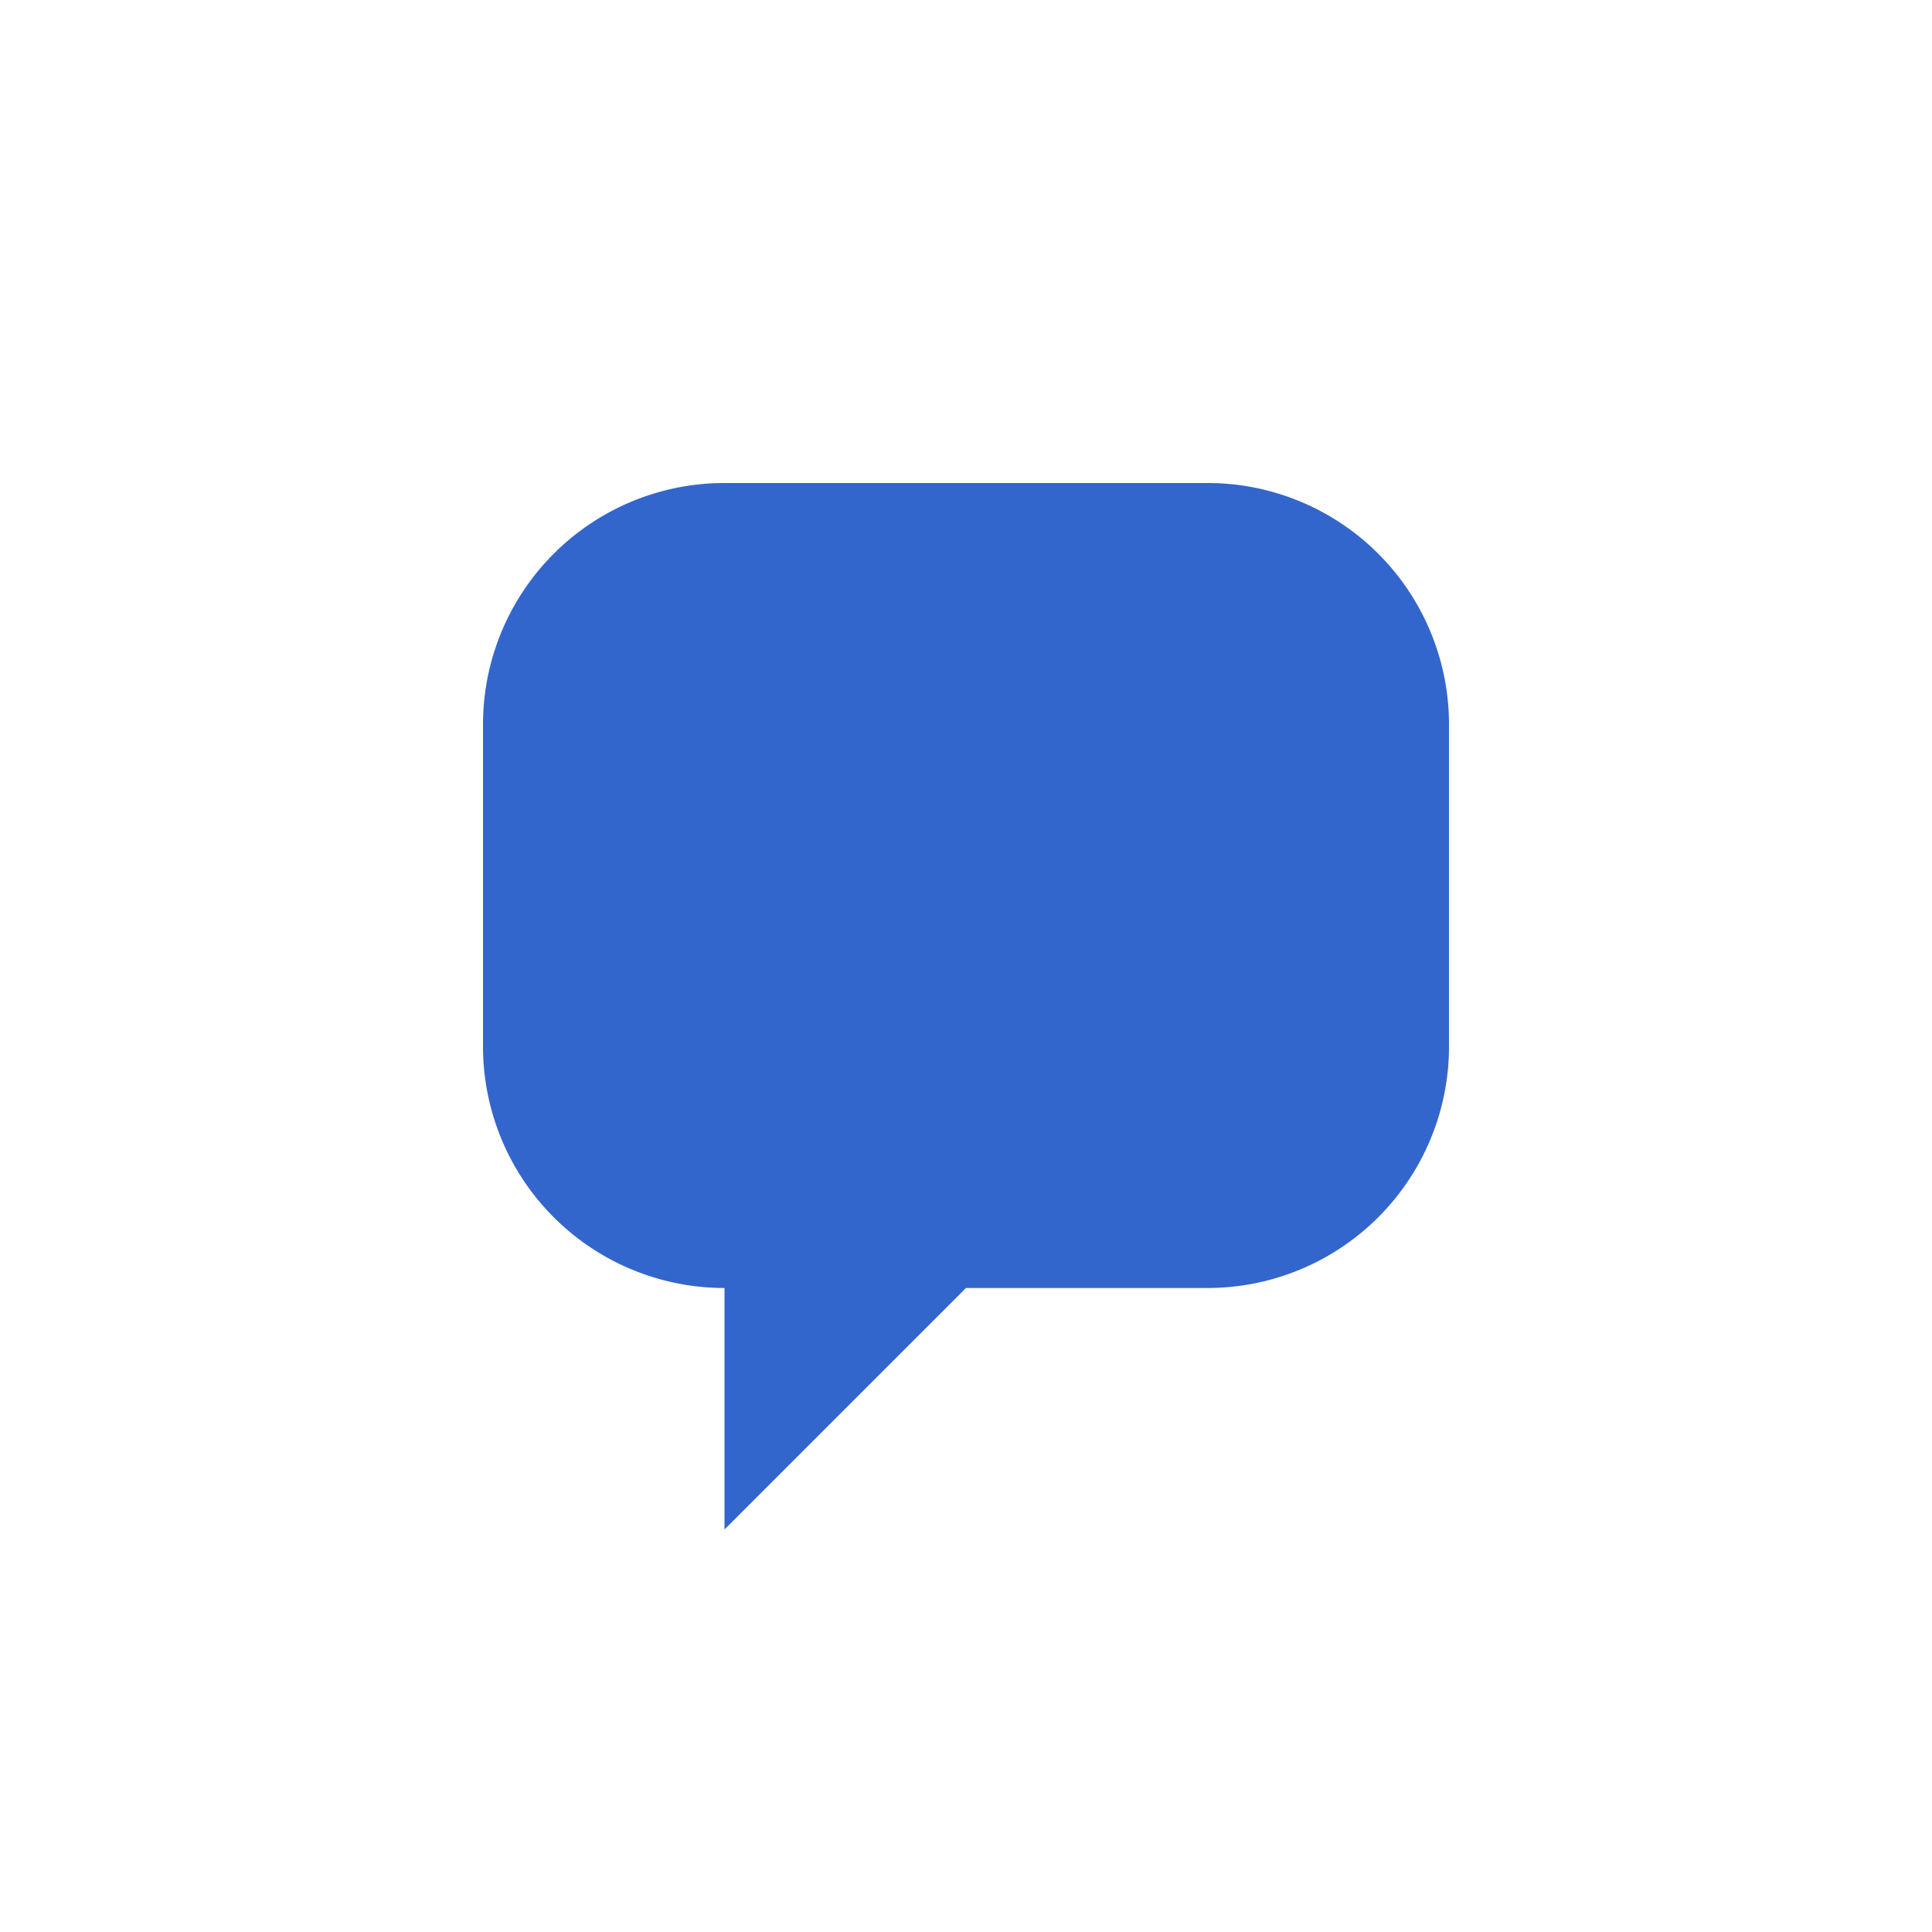 <?xml version="1.0" encoding="utf-8"?>
<svg xmlns="http://www.w3.org/2000/svg" width="24" height="24" viewBox="0 0 24 24"><style>* { fill: #36c }</style>
    <g id="comment">
        <path id="speech-bubble" d="M15 6H9a3 3 0 0 0-3 3v4a3 3 0 0 0 3 3v3l3-3h3a3 3 0 0 0 3-3V9a3 3 0 0 0-3-3z"/>
    </g>
</svg>
